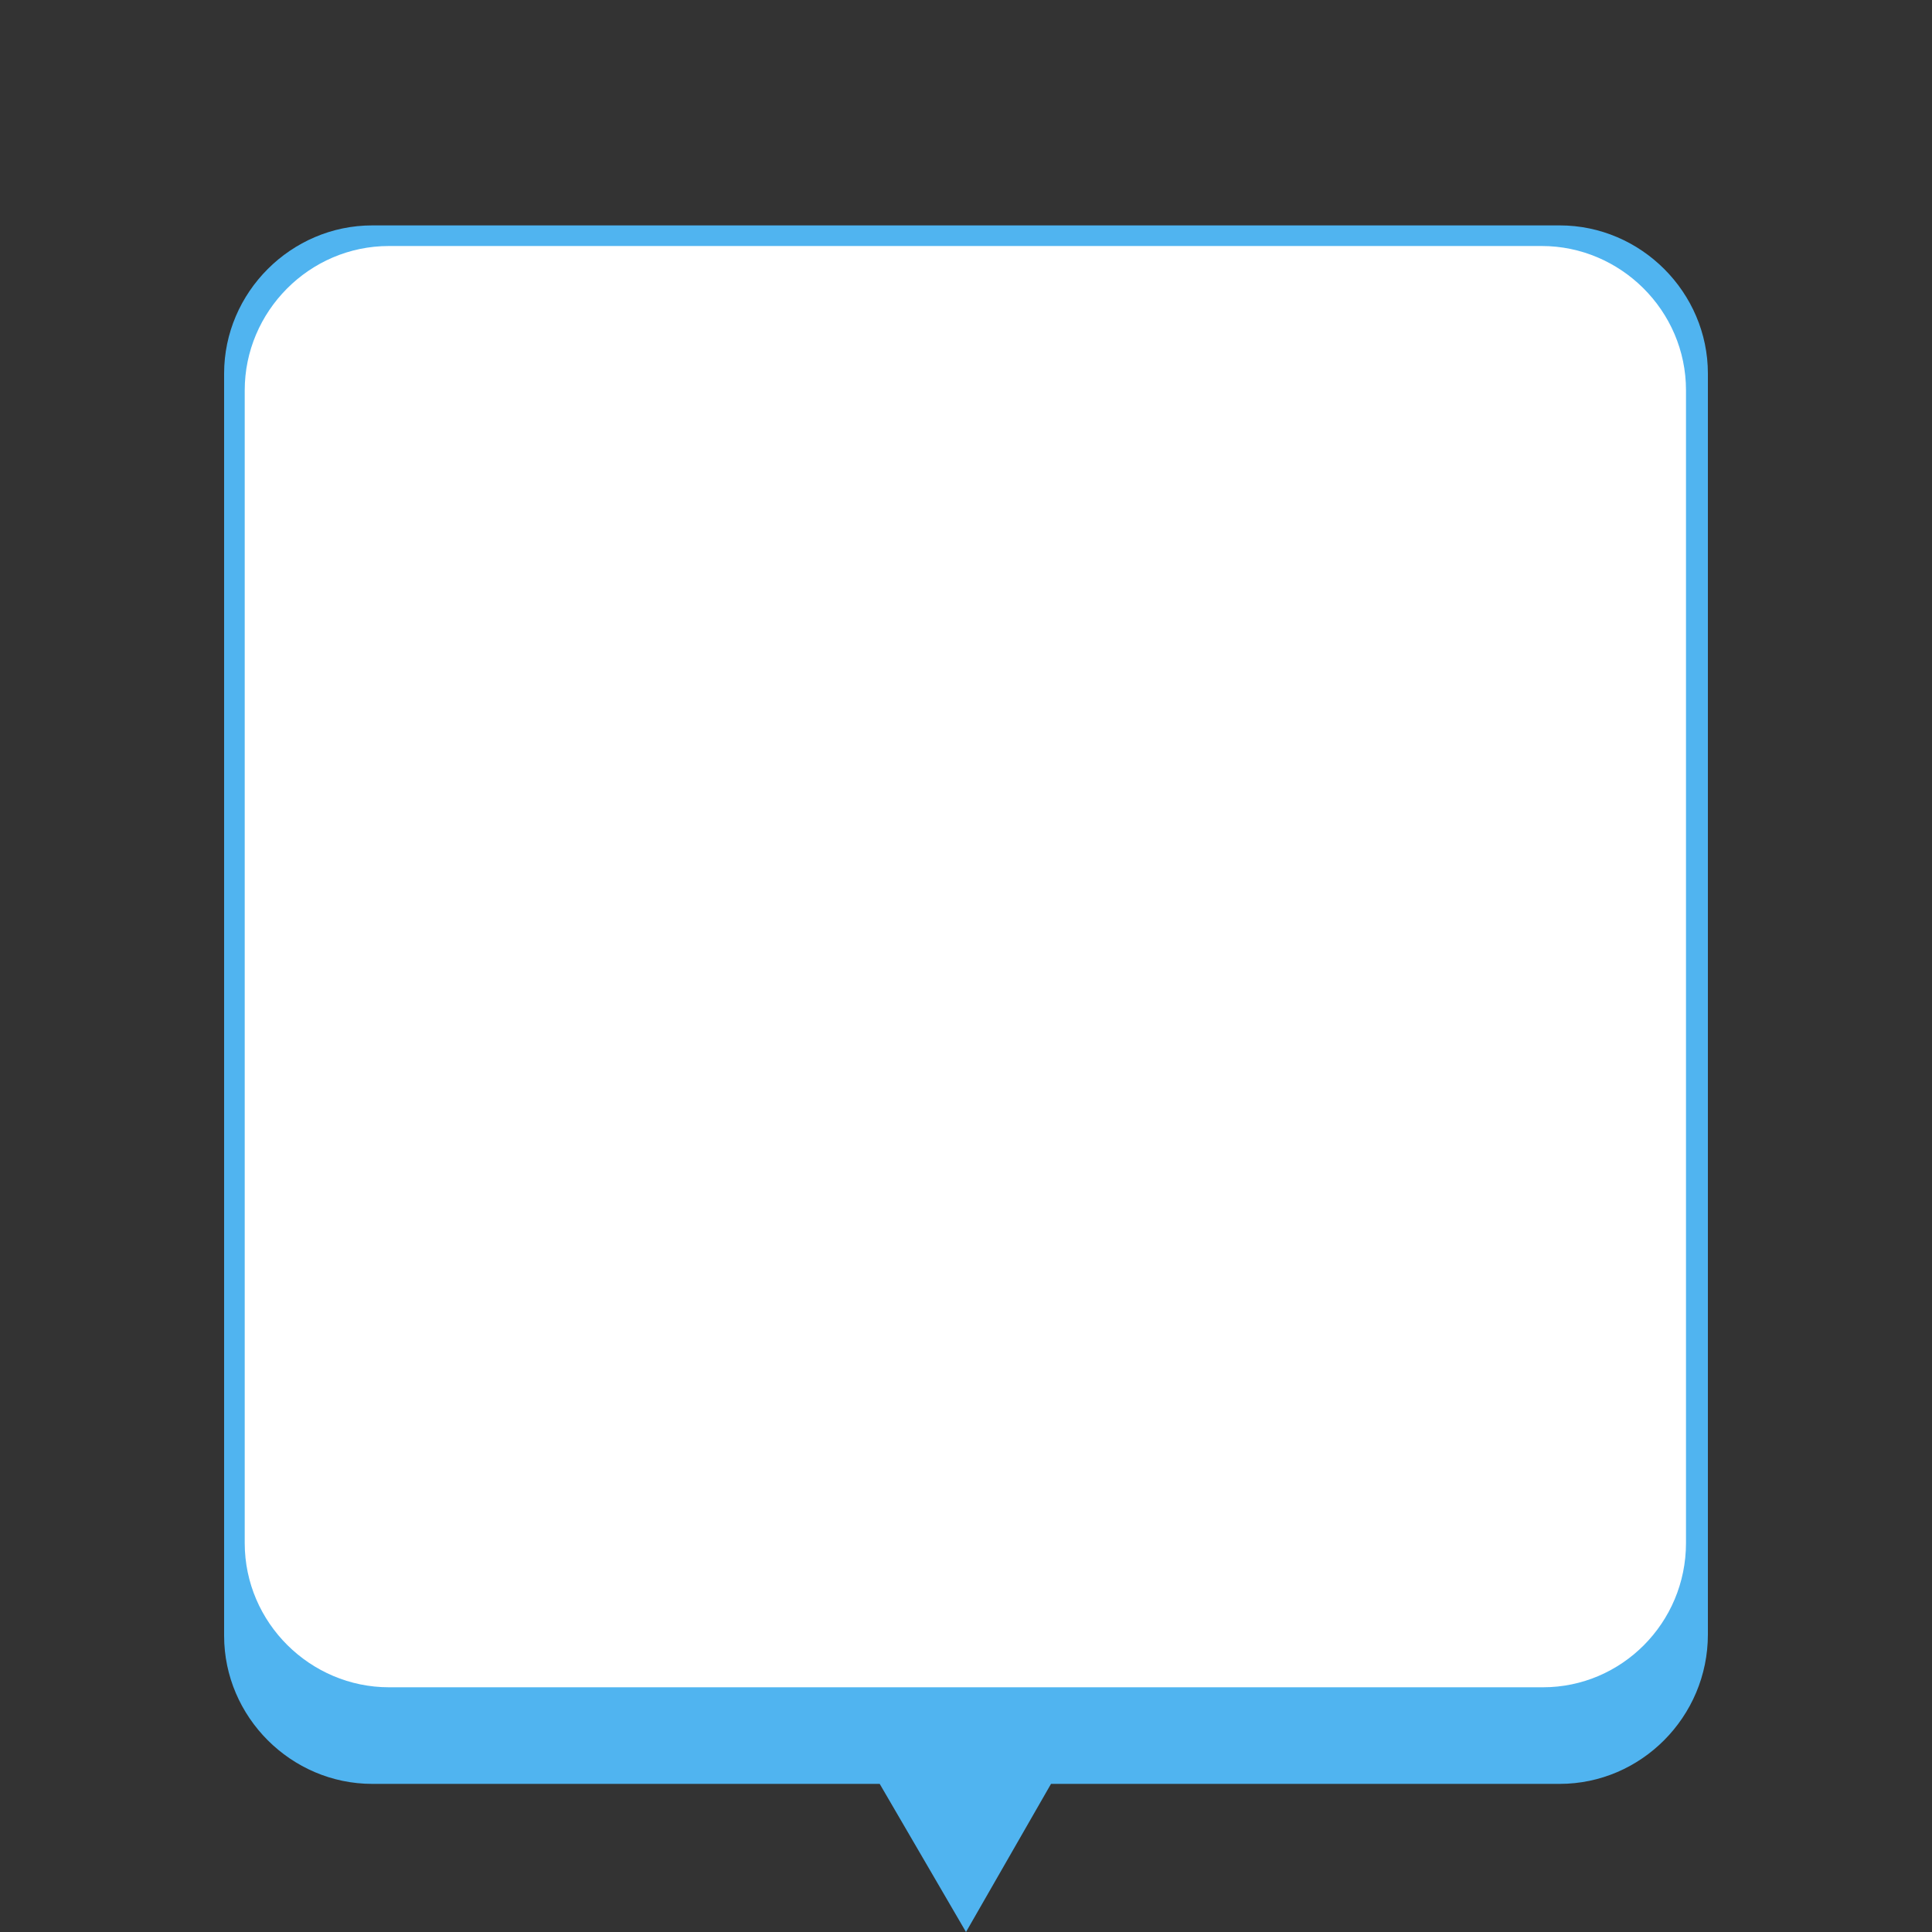 <?xml version="1.0" encoding="utf-8"?>
<!-- Generator: Adobe Illustrator 25.3.1, SVG Export Plug-In . SVG Version: 6.00 Build 0)  -->
<svg version="1.1" id="圖層_1" xmlns="http://www.w3.org/2000/svg" xmlns:xlink="http://www.w3.org/1999/xlink" x="0px" y="0px"
	 viewBox="0 0 150 150" style="enable-background:new 0 0 150 150;" xml:space="preserve">
<rect x="0" y="0" width="150" height="150" fill="#333333" stroke="none"/>
<style type="text/css">
	.st0{fill:#50B4F0;}
	.st1{fill:#FFFFFF;}
</style>
<path class="st0" d="M121.1,17.5H28.9c-6.3,0-11.5,5.2-11.5,11.5v98c0,6.3,5.2,11.5,11.5,11.5h39.4L75,150l6.6-11.5h39.5
	c6.3,0,11.5-5.2,11.5-11.6V29C132.6,22.7,127.4,17.5,121.1,17.5z"/>
<path class="st1" d="M119.8,131H30.2c-6.1,0-11.2-5-11.2-11.2V30.3c0-6.1,5-11.2,11.2-11.2h89.5c6.1,0,11.2,5,11.2,11.2v89.5
	C130.9,126,125.9,131,119.8,131z"/>
</svg>
